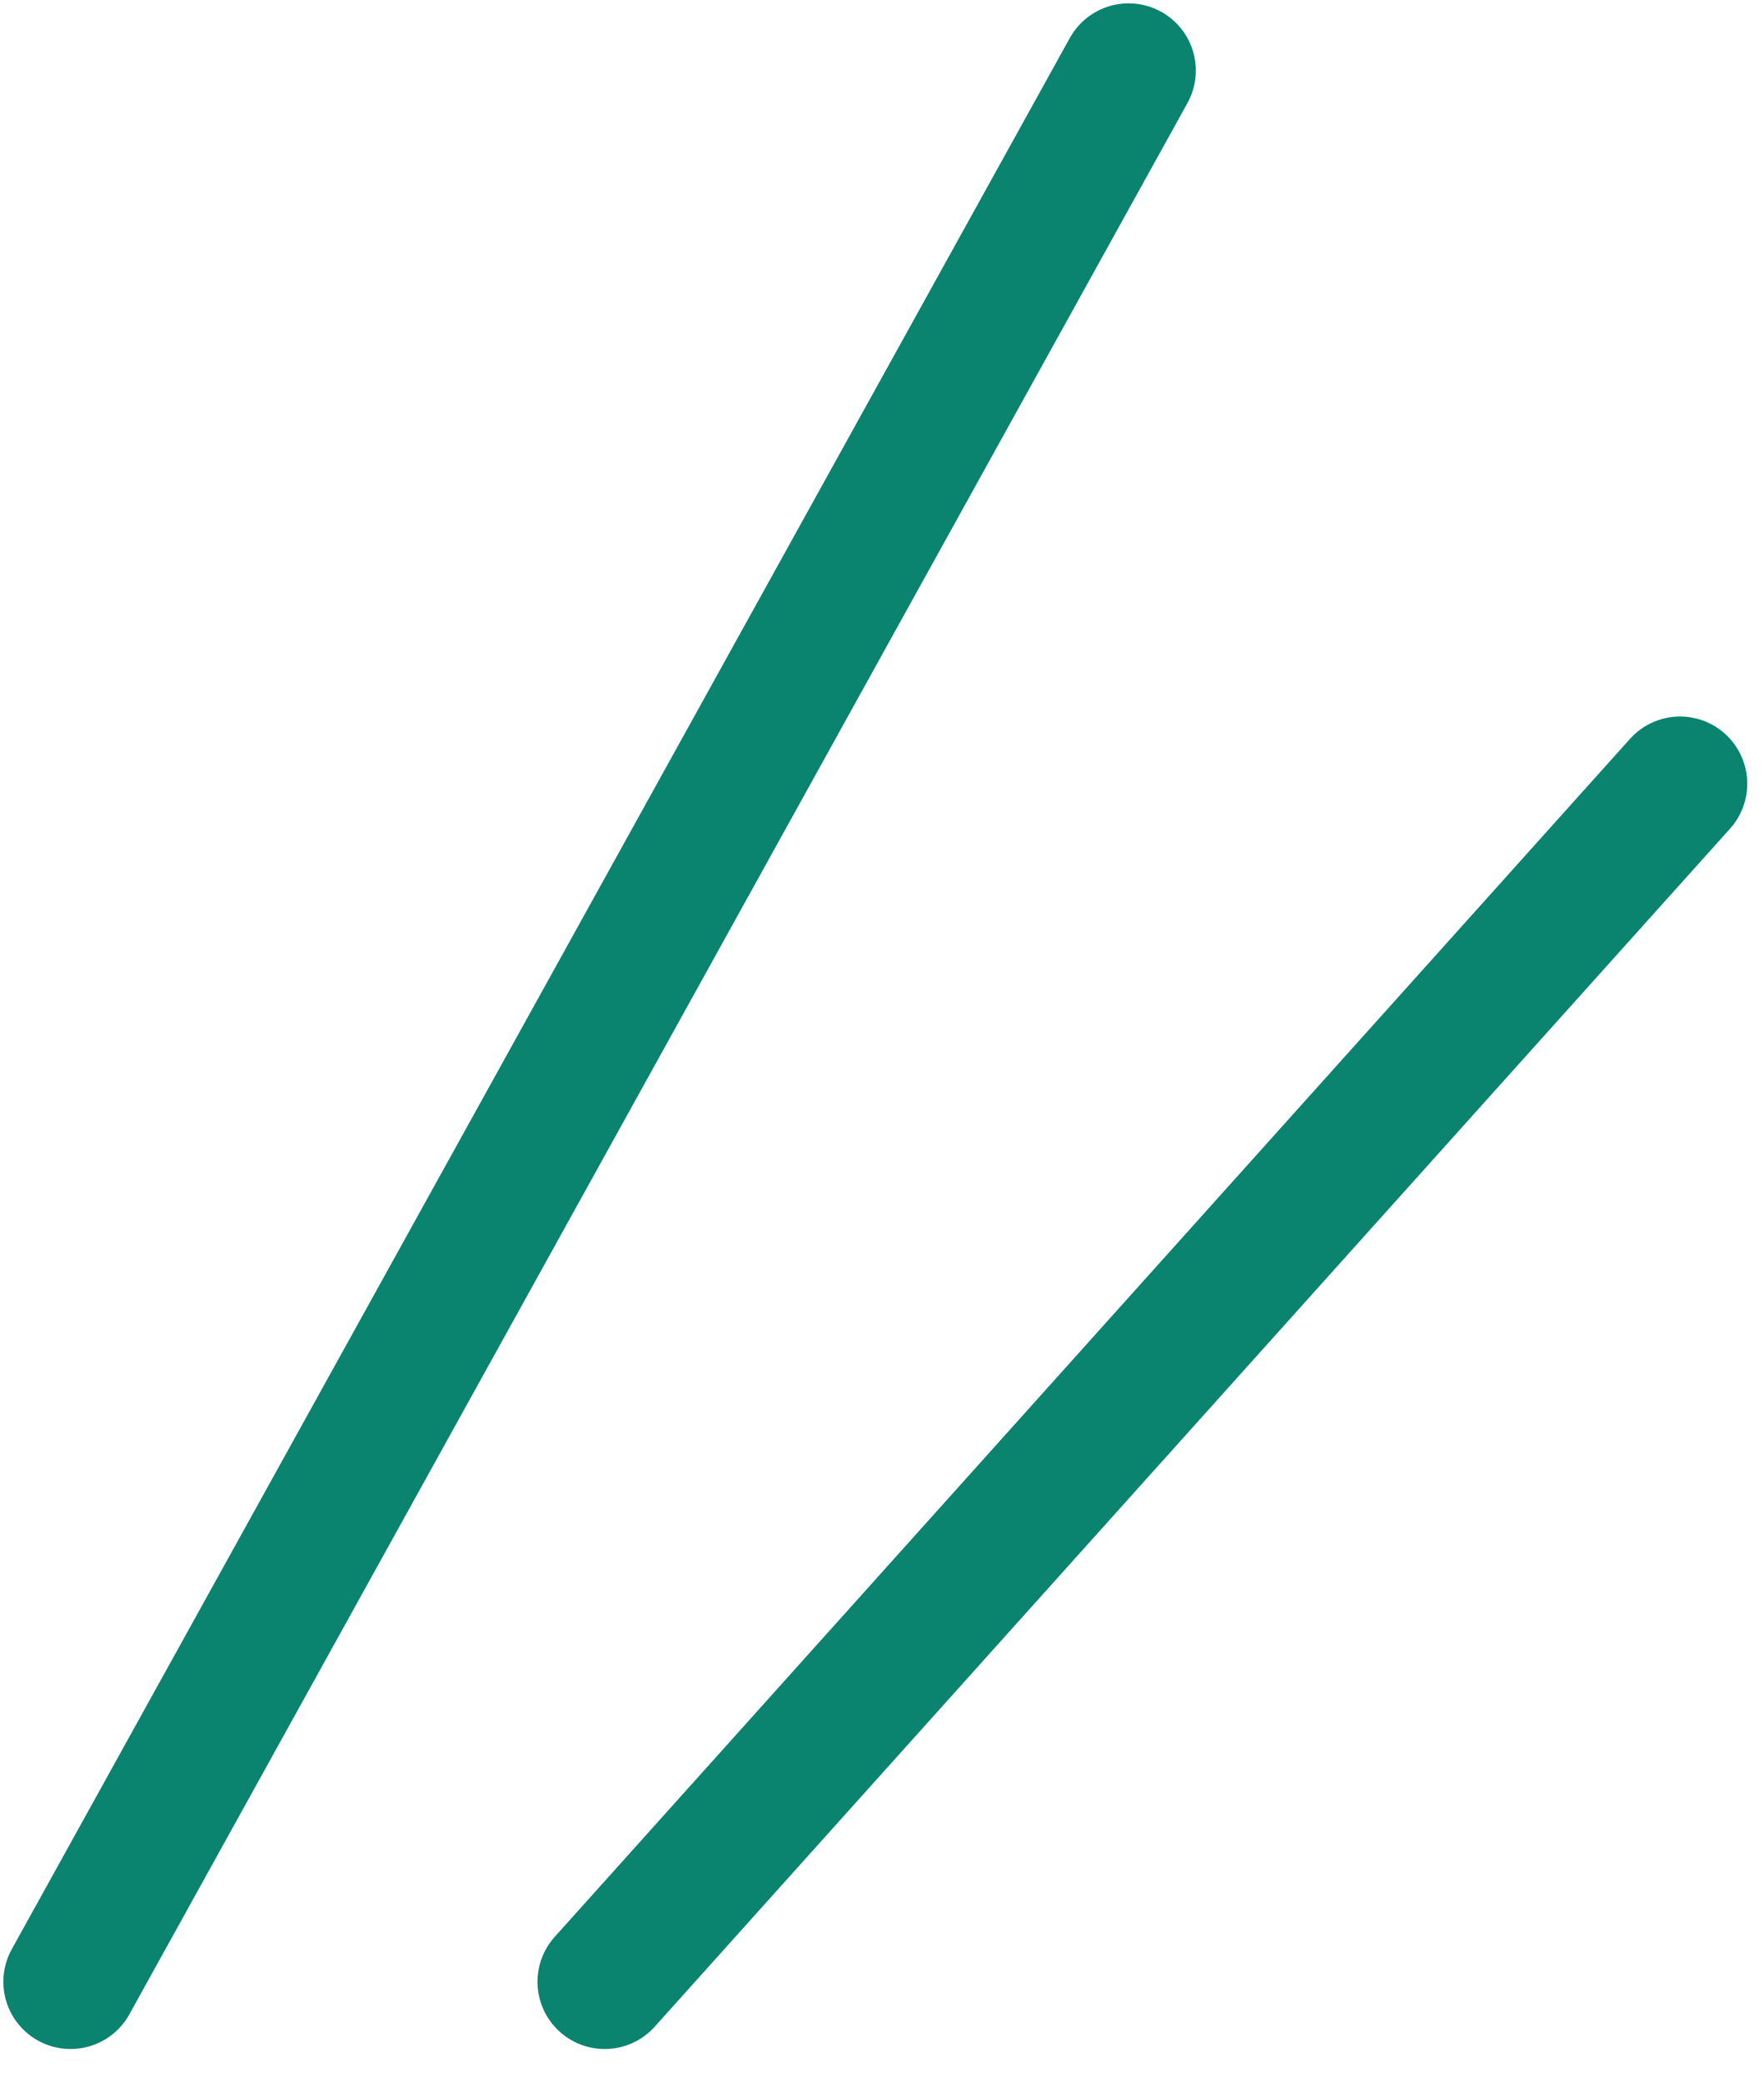 <svg xmlns="http://www.w3.org/2000/svg" width="50" height="59" viewBox="0 0 50 59" fill="none"><path d="M31.99 2L2 56.16" stroke="#0A836F" stroke-width="3.81" stroke-linecap="round" stroke-linejoin="round"></path><path d="M47.62 22.21L17.14 56.16" stroke="#0A836F" stroke-width="3.81" stroke-linecap="round" stroke-linejoin="round"></path></svg>